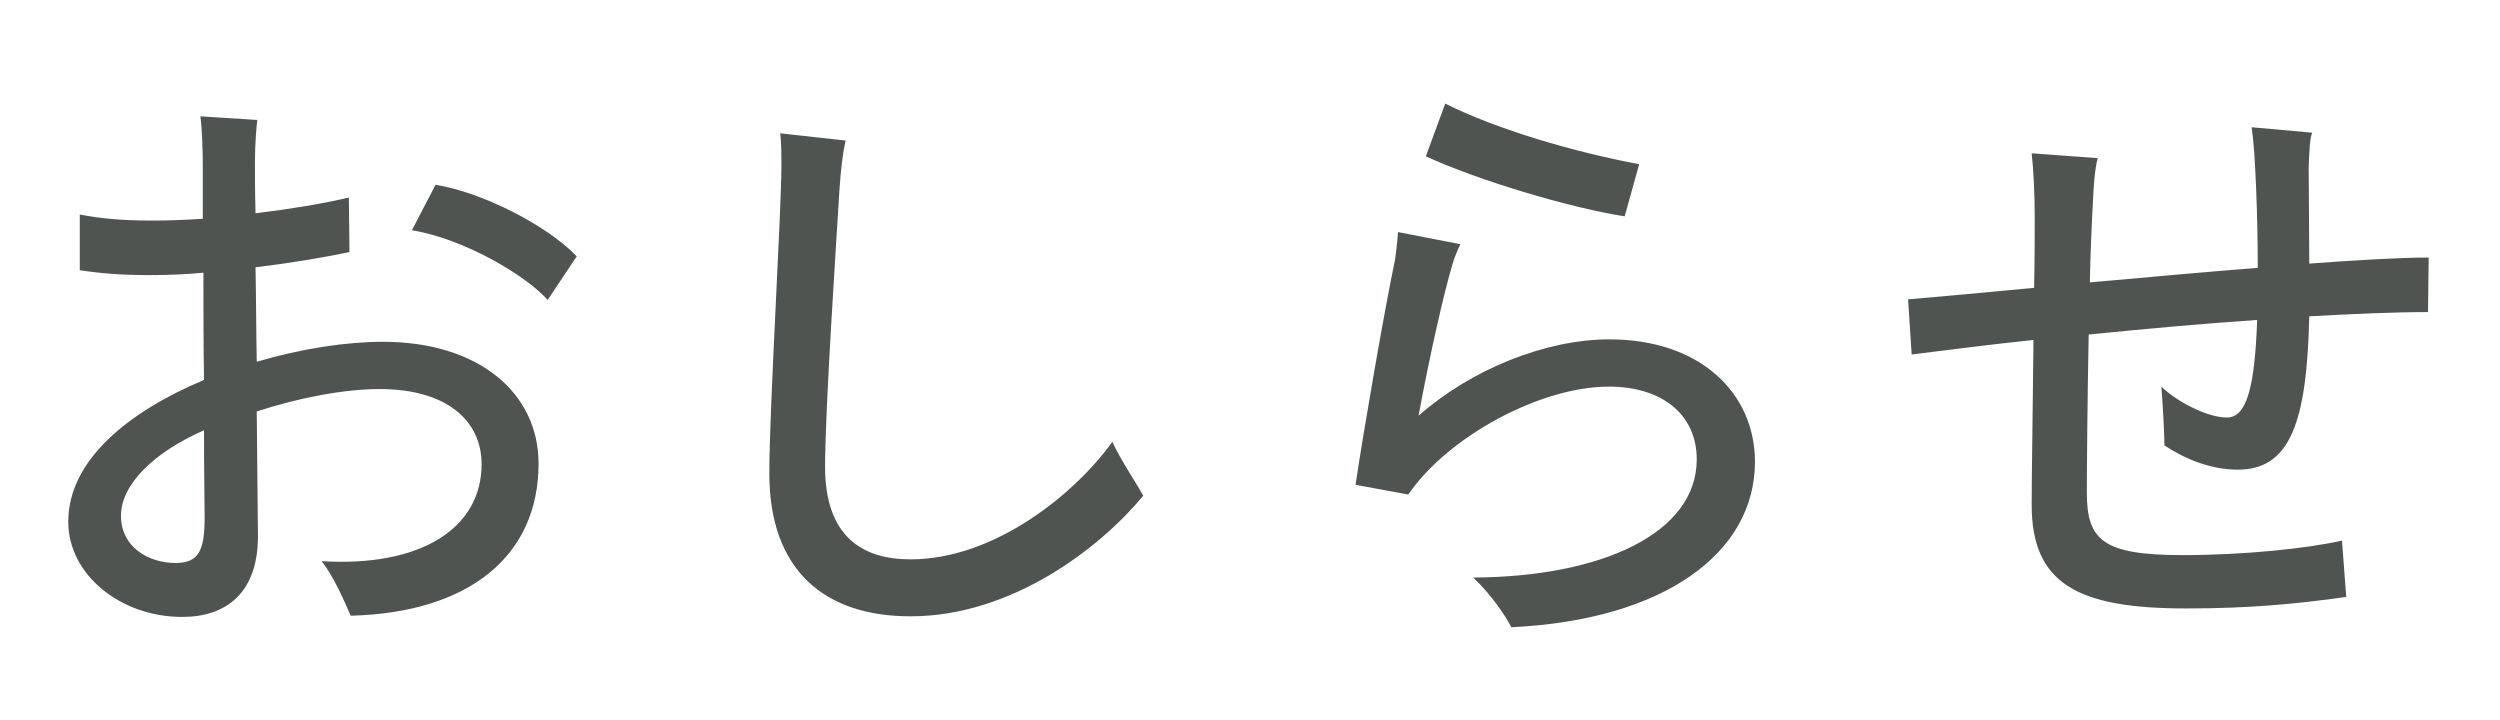<svg width="66" height="19" viewBox="0 0 66 19" fill="none" xmlns="http://www.w3.org/2000/svg">
<path d="M10.106 9.023C12.65 9.023 14.218 10.383 14.218 12.239C14.218 14.671 12.394 16.175 9.258 16.255C9.098 15.887 8.81 15.215 8.49 14.815C11.13 14.975 12.714 13.935 12.714 12.255C12.714 11.087 11.77 10.271 10.026 10.271C9.098 10.271 7.898 10.495 6.778 10.863L6.81 14.159C6.81 15.647 5.978 16.287 4.81 16.287C3.178 16.287 1.802 15.167 1.802 13.775C1.802 12.127 3.434 10.847 5.386 10.031C5.37 9.119 5.37 8.143 5.37 7.199C4.874 7.247 4.394 7.263 3.962 7.263C3.178 7.263 2.65 7.215 2.106 7.135V5.663C2.602 5.759 3.146 5.823 4.026 5.823C4.442 5.823 4.89 5.807 5.354 5.775V4.383C5.354 4.031 5.338 3.407 5.29 3.071L6.794 3.167C6.778 3.215 6.73 3.839 6.73 4.255C6.73 4.559 6.73 5.055 6.746 5.631C7.658 5.519 8.538 5.375 9.21 5.215L9.226 6.655C8.618 6.783 7.706 6.943 6.746 7.055C6.762 7.839 6.762 8.703 6.778 9.551C7.962 9.199 9.162 9.023 10.106 9.023ZM11.498 4.879C12.714 5.071 14.426 5.935 15.226 6.767L14.458 7.919C13.914 7.295 12.266 6.303 10.874 6.079L11.498 4.879ZM4.634 14.863C5.274 14.863 5.402 14.495 5.402 13.647C5.402 13.343 5.386 12.463 5.386 11.359C4.042 11.951 3.194 12.799 3.194 13.615C3.194 14.463 3.946 14.863 4.634 14.863ZM29.366 11.663C29.574 12.127 30.038 12.815 30.182 13.087C29.046 14.463 26.71 16.271 24.038 16.271C21.782 16.271 20.31 15.071 20.31 12.495C20.31 10.799 20.63 5.583 20.63 4.335C20.63 4.127 20.63 3.791 20.598 3.519L22.326 3.711C22.246 4.031 22.198 4.511 22.166 4.943C22.07 6.511 21.782 10.847 21.782 12.319C21.782 14.159 22.758 14.767 24.038 14.767C26.278 14.767 28.406 13.007 29.366 11.663ZM43.275 4.335L42.891 5.711C41.45 5.487 39.035 4.767 37.642 4.127L38.154 2.735C39.531 3.423 41.562 4.015 43.275 4.335ZM42.49 8.959C44.891 8.959 46.331 10.383 46.331 12.191C46.331 14.591 43.947 16.367 39.898 16.559C39.755 16.271 39.37 15.695 38.891 15.247C42.282 15.231 44.794 14.079 44.794 12.127C44.794 10.959 43.898 10.207 42.474 10.207C40.666 10.207 38.234 11.519 37.178 13.055L35.786 12.799C36.026 11.199 36.554 8.175 36.827 6.863C36.858 6.671 36.891 6.367 36.907 6.127L38.554 6.447C38.49 6.575 38.395 6.799 38.346 6.975C38.123 7.711 37.739 9.407 37.45 10.975C38.827 9.759 40.794 8.959 42.49 8.959ZM58.788 11.023C59.3 11.023 59.525 10.271 59.589 8.447C58.133 8.543 56.596 8.687 55.141 8.831C55.108 10.559 55.093 12.287 55.093 13.007C55.093 14.255 55.508 14.655 57.62 14.655C59.236 14.655 60.932 14.479 61.828 14.271L61.941 15.759C60.581 15.951 59.349 16.063 57.7 16.063C54.821 16.063 53.636 15.391 53.636 13.327C53.636 12.463 53.669 10.671 53.684 8.975C52.468 9.103 51.364 9.247 50.468 9.359L50.373 7.903C51.141 7.839 52.34 7.727 53.7 7.599C53.717 6.847 53.717 6.175 53.717 5.743C53.717 5.135 53.684 4.463 53.636 4.047L55.38 4.175C55.3 4.463 55.269 4.943 55.252 5.359C55.221 5.919 55.188 6.655 55.172 7.455C56.629 7.327 58.164 7.183 59.605 7.071C59.605 5.743 59.541 3.983 59.444 3.359L61.044 3.503C60.98 3.631 60.965 3.999 60.949 4.415C60.949 4.975 60.965 6.111 60.965 6.959C62.261 6.863 63.38 6.799 64.117 6.799L64.1 8.239C63.205 8.239 62.133 8.287 60.965 8.351C60.901 11.135 60.468 12.399 59.077 12.399C58.373 12.399 57.7 12.127 57.141 11.759C57.141 11.455 57.093 10.607 57.06 10.207C57.492 10.623 58.292 11.023 58.788 11.023Z" fill="#4F5451"/>
</svg>
